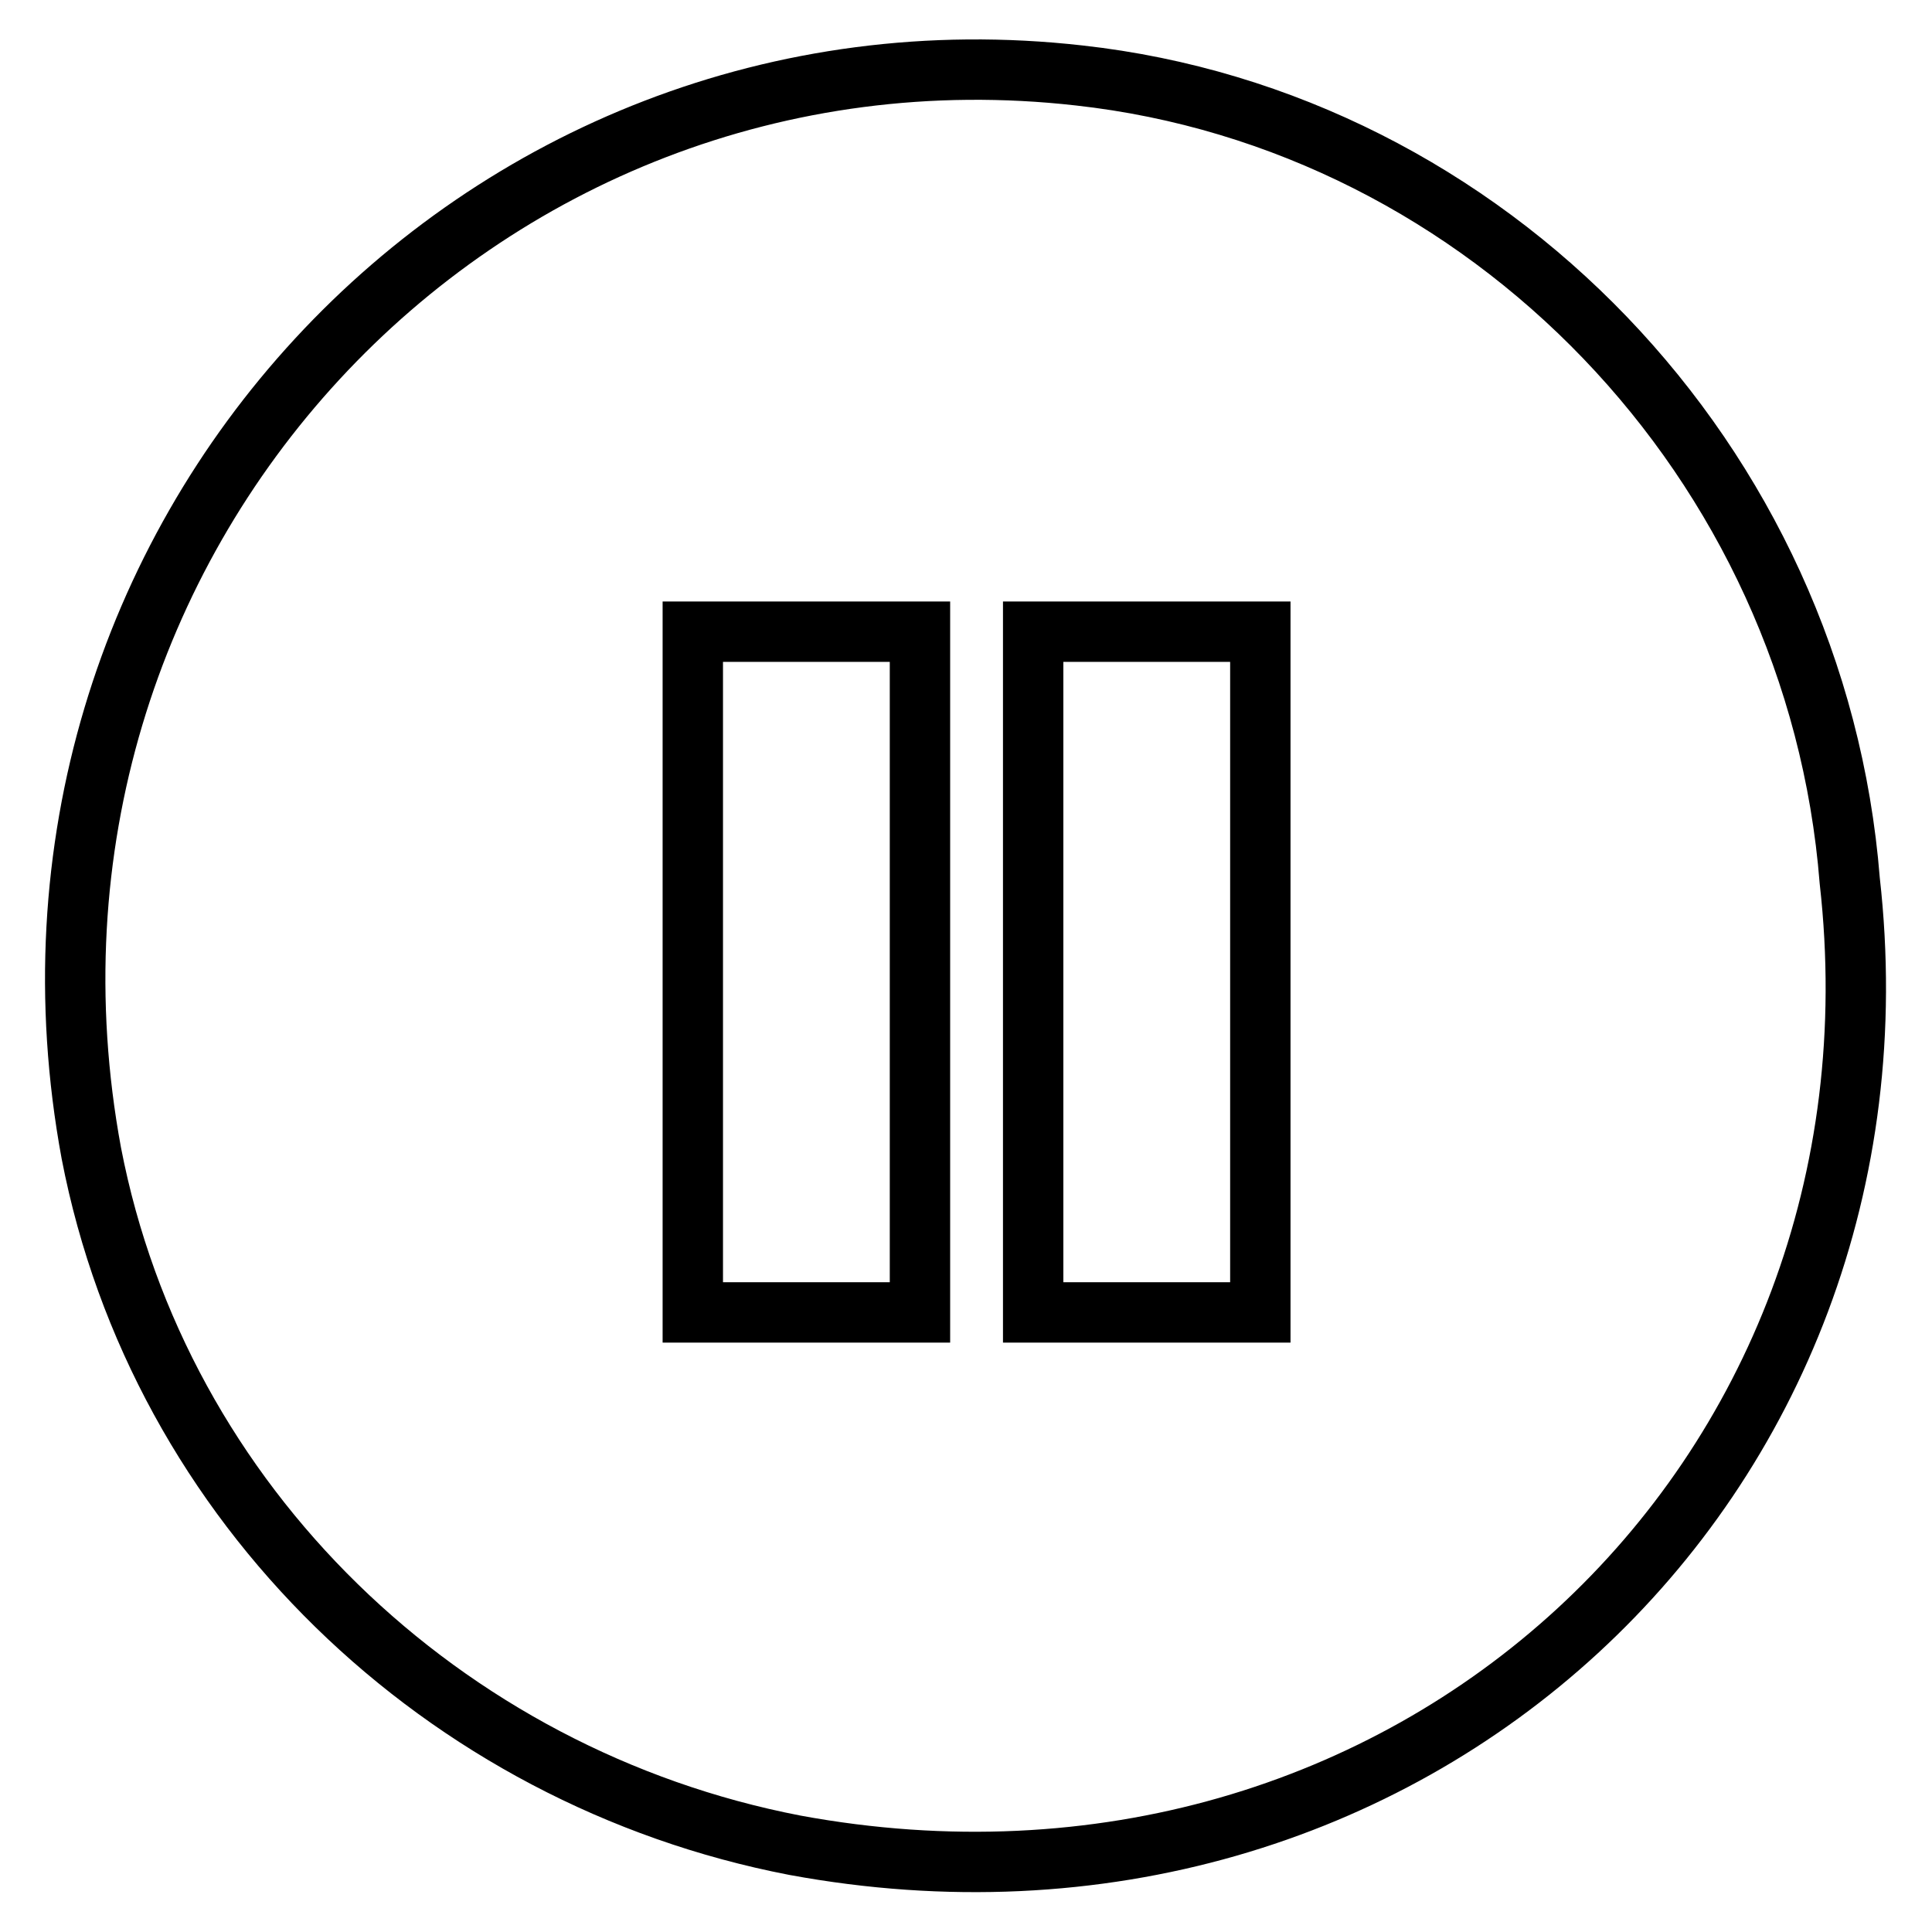 <?xml version="1.0" encoding="utf-8"?>
<!-- Svg Vector Icons : http://www.onlinewebfonts.com/icon -->
<!DOCTYPE svg PUBLIC "-//W3C//DTD SVG 1.1//EN" "http://www.w3.org/Graphics/SVG/1.1/DTD/svg11.dtd">
<svg version="1.1" xmlns="http://www.w3.org/2000/svg" xmlns:xlink="http://www.w3.org/1999/xlink" x="0px" y="0px" viewBox="0 0 256 256" enable-background="new 0 0 256 256" xml:space="preserve">
<g> <path stroke-width="8" fill-opacity="0" stroke="#000000"  d="M143,10C63.3,1-2.9,71.6,12.1,152.8c9,46.6,46.6,82.7,93.2,91.7c81.2,15,148.8-48.1,139.8-127.8 C240.7,61.1,197.1,16,143,10z M121.9,173.9H91.8V83.7h30.1V173.9z M167,173.9h-30.1V83.7H167V173.9z"/></g>
</svg>